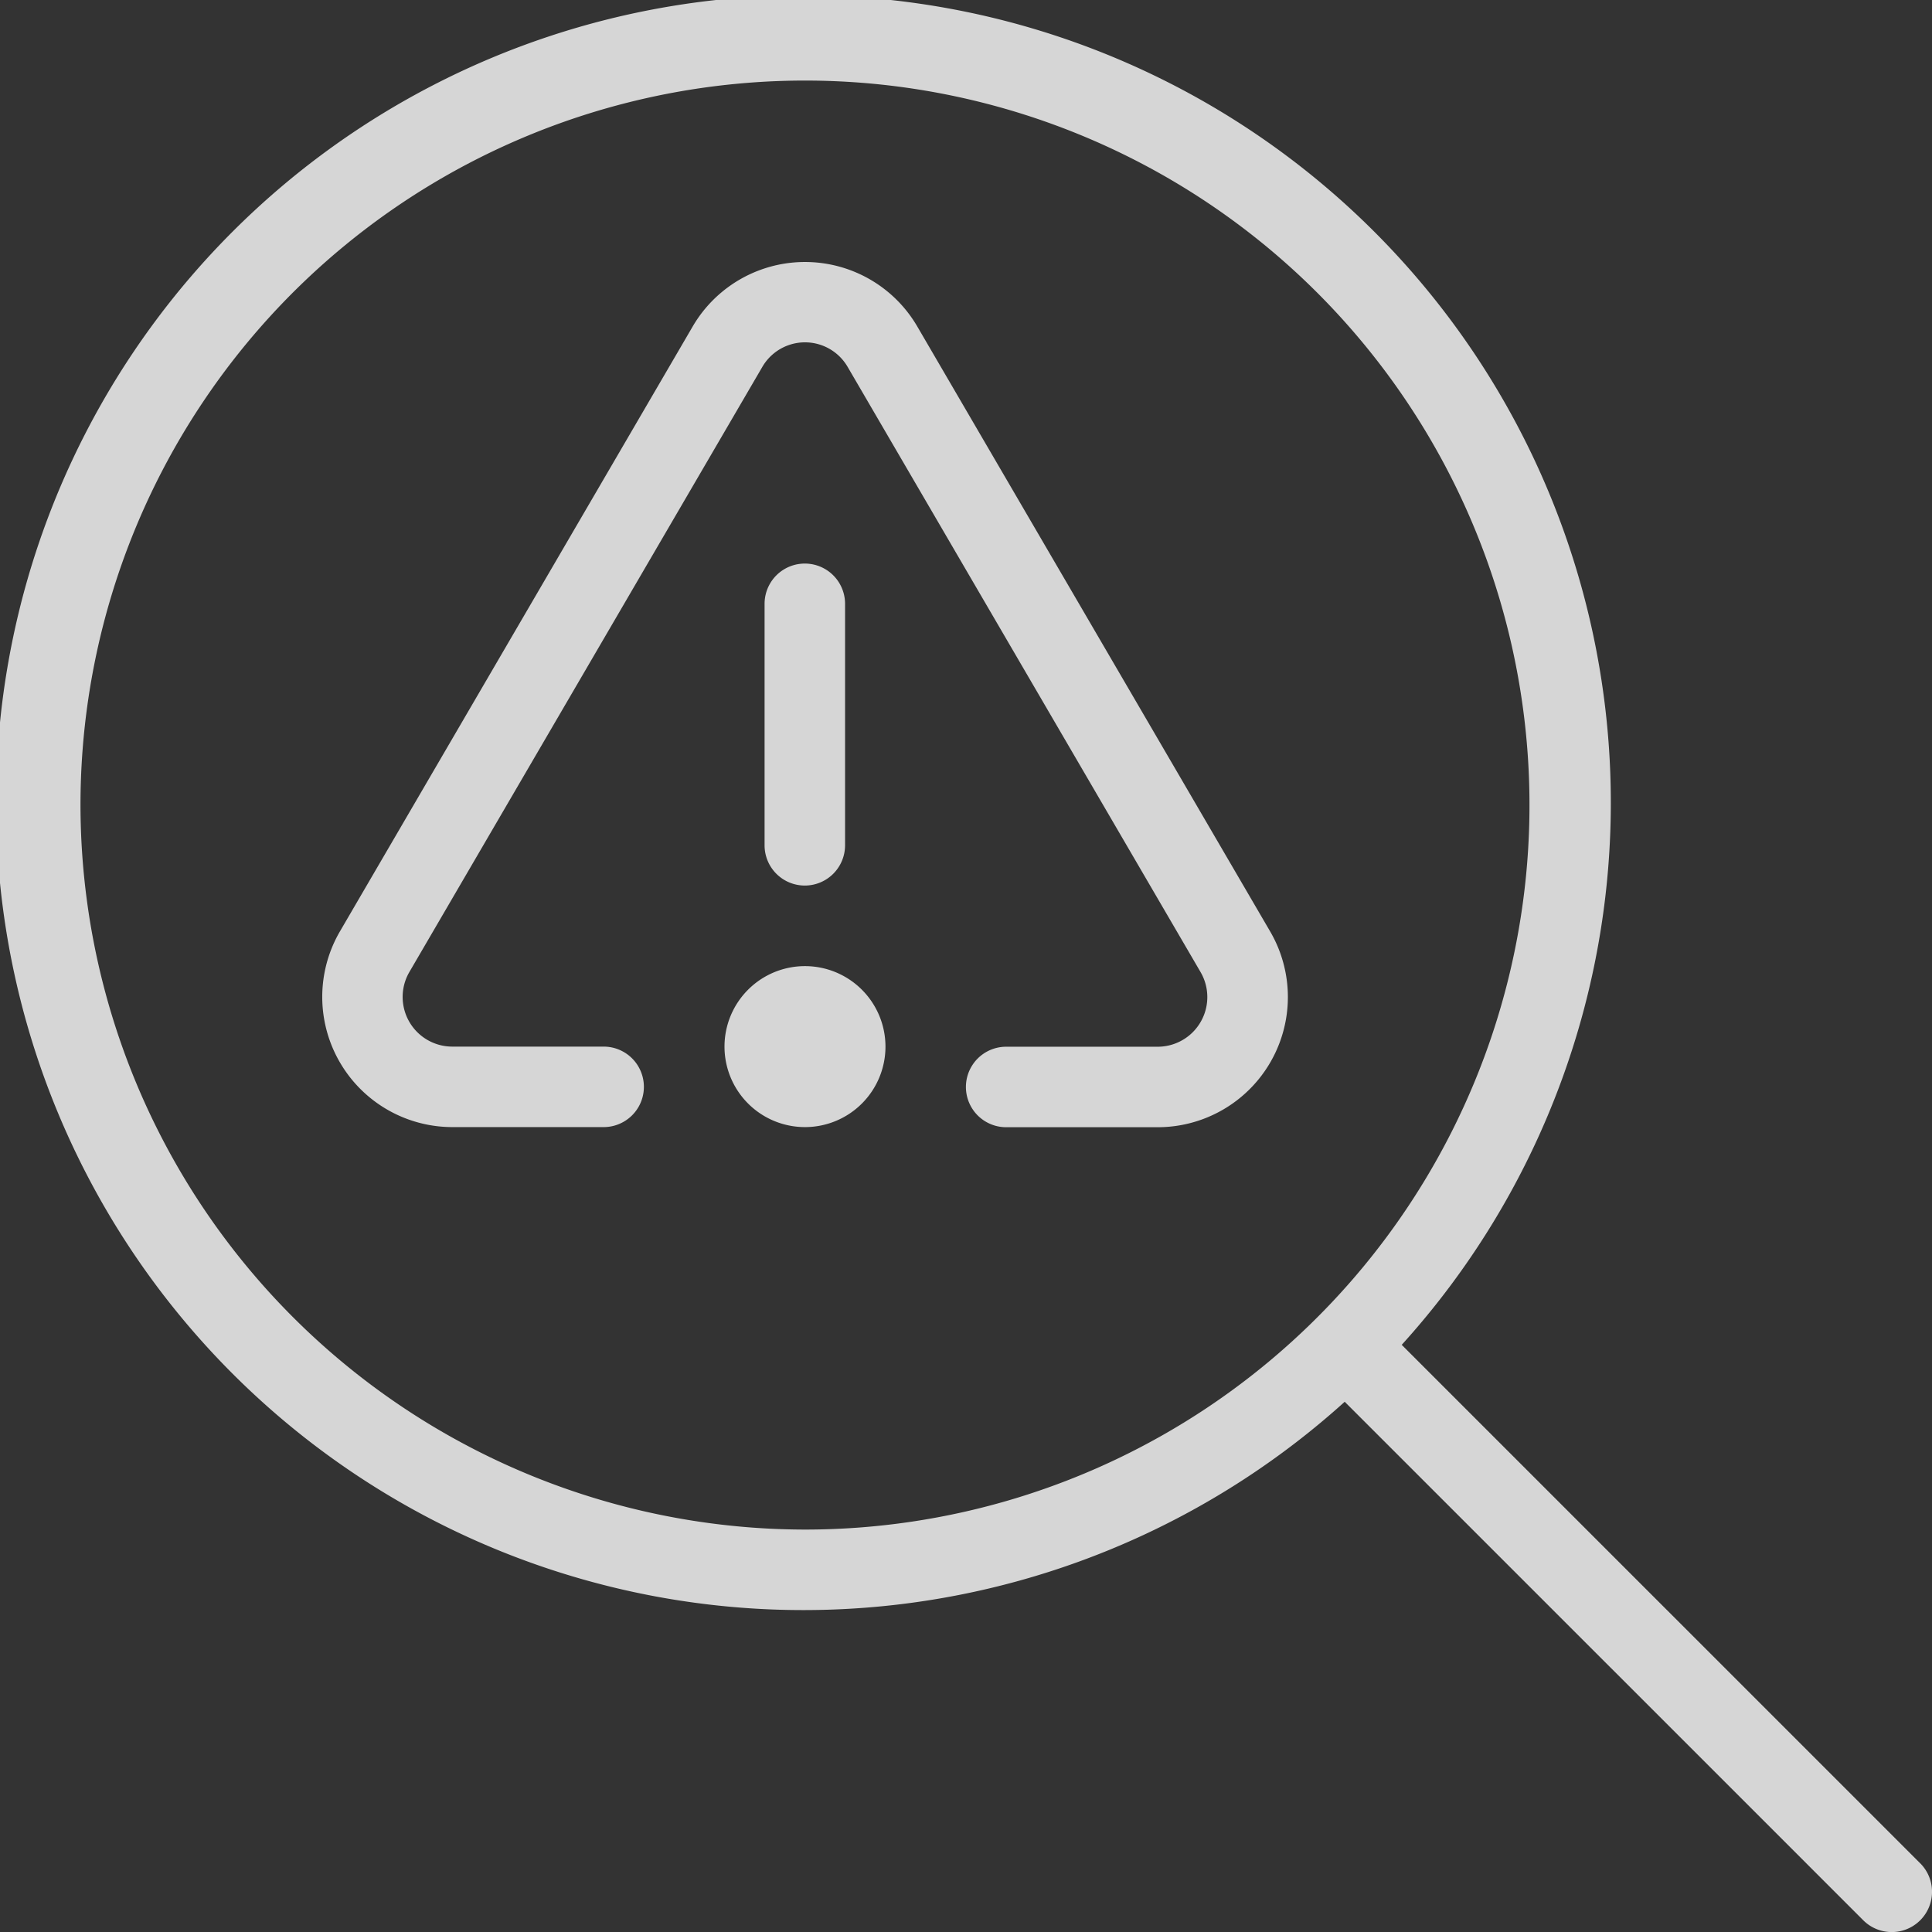 <svg xmlns="http://www.w3.org/2000/svg" width="47" height="47" viewBox="0 0 47 47">
  <rect x="0" y="0" width="47" height="47" fill="#333333" stroke="none"/>
  <path id="Vector" d="M46.714,45.669,34.1,33.055a19.642,19.642,0,1,0-1.387,1.385L45.327,47.053a.98.98,0,0,0,1.387-1.385ZM1.958,19.924A17.625,17.625,0,1,1,19.583,37.549,17.646,17.646,0,0,1,1.958,19.924ZM30.9,23a3.167,3.167,0,0,1-2.736,4.761H24.477a.979.979,0,0,1,0-1.958h3.686a1.208,1.208,0,0,0,1.044-1.815L20.625,9.272a1.2,1.2,0,0,0-2.084,0L9.96,23.983A1.208,1.208,0,0,0,11,25.8h3.685a.979.979,0,0,1,0,1.958H11A3.167,3.167,0,0,1,8.268,23L16.849,8.285a3.163,3.163,0,0,1,5.468,0ZM19.583,21.882A.979.979,0,0,1,18.6,20.9V15.028a.979.979,0,1,1,1.958,0V20.9A.98.98,0,0,1,19.583,21.882ZM21.541,25.8a1.958,1.958,0,1,1-1.958-1.958A1.959,1.959,0,0,1,21.541,25.8Z" transform="translate(0 -0.339)" fill="rgba(255,255,255,0.8)"/>
</svg>
